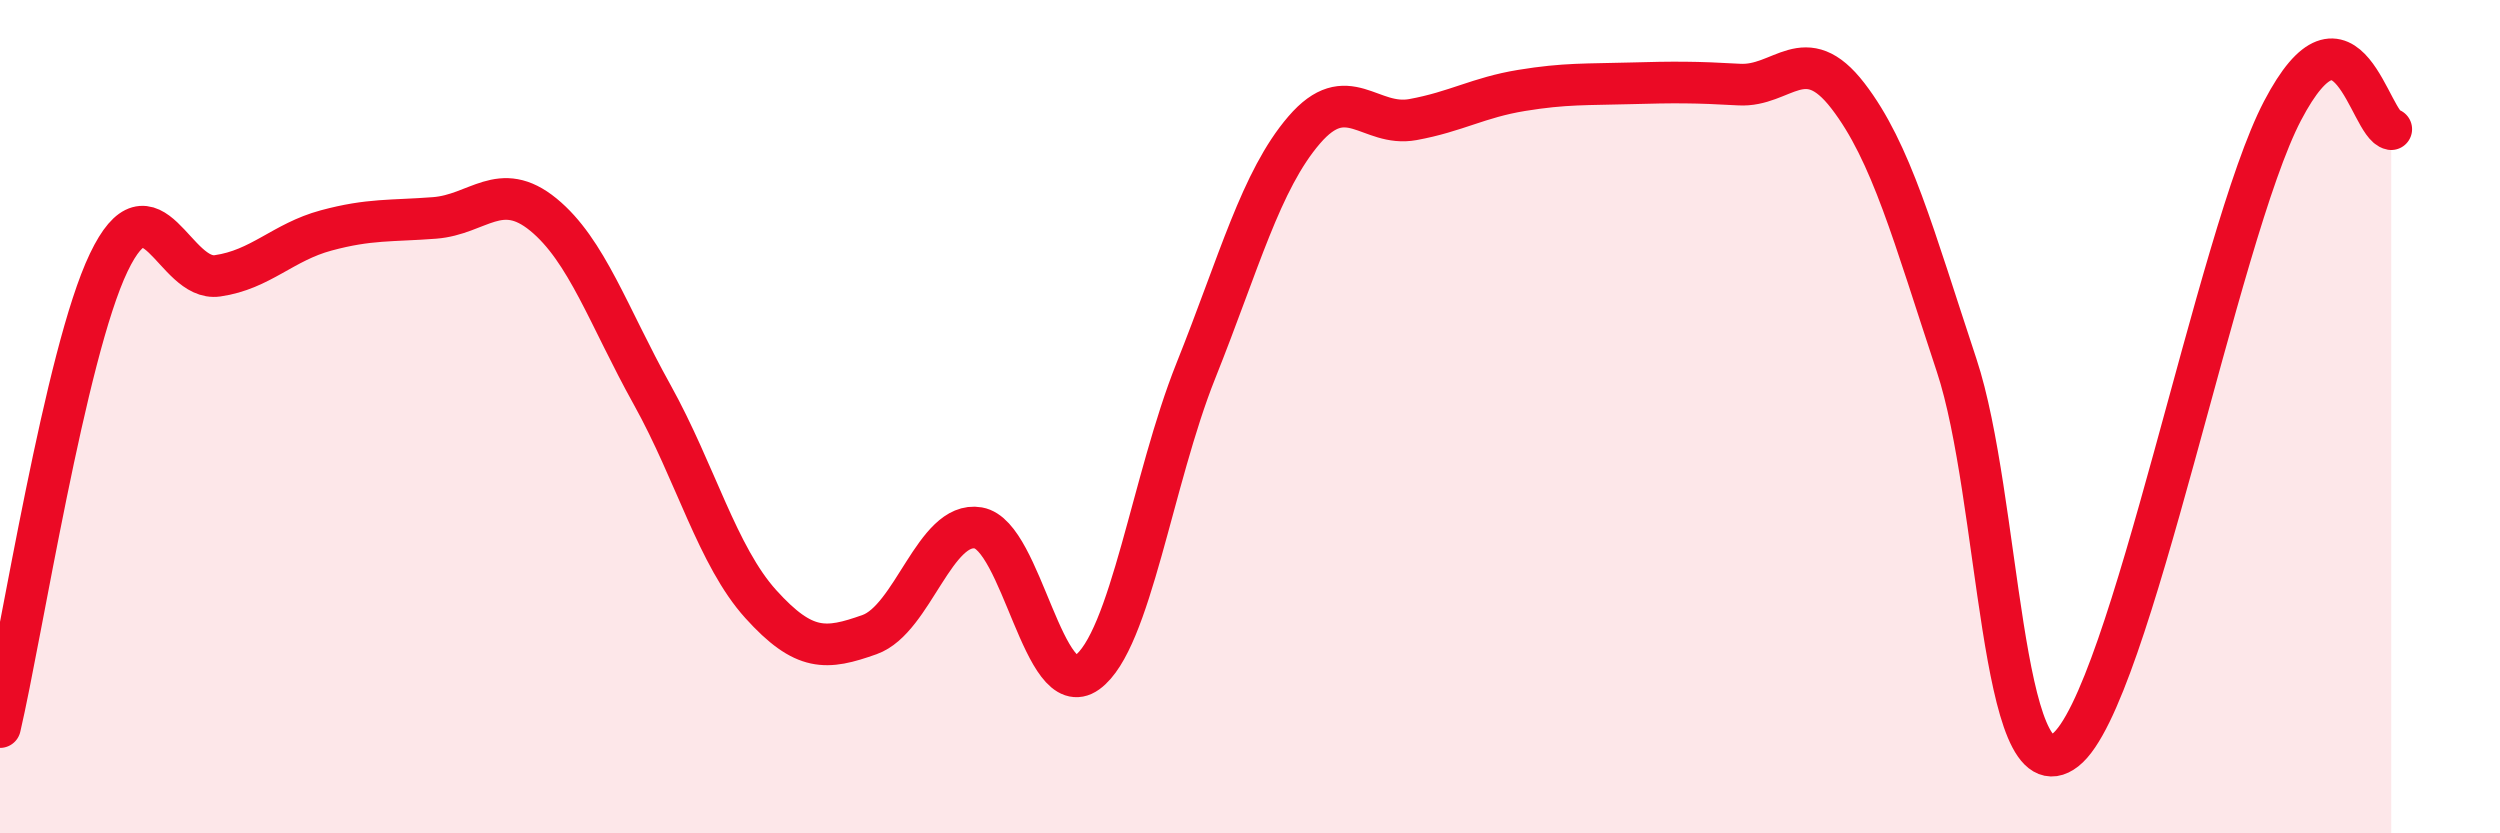 
    <svg width="60" height="20" viewBox="0 0 60 20" xmlns="http://www.w3.org/2000/svg">
      <path
        d="M 0,17.45 C 0.52,15.22 1.57,8.47 2.61,6.3 C 3.65,4.13 4.18,6.77 5.22,6.62 C 6.26,6.47 6.79,5.81 7.83,5.53 C 8.87,5.25 9.39,5.31 10.43,5.23 C 11.47,5.15 12,4.3 13.04,5.15 C 14.08,6 14.61,7.6 15.65,9.47 C 16.69,11.34 17.22,13.35 18.26,14.5 C 19.3,15.65 19.83,15.6 20.87,15.23 C 21.91,14.86 22.44,12.49 23.48,12.67 C 24.52,12.85 25.05,16.89 26.09,16.14 C 27.13,15.39 27.66,11.5 28.7,8.9 C 29.74,6.3 30.26,4.33 31.3,3.12 C 32.34,1.91 32.87,3.06 33.91,2.87 C 34.95,2.68 35.48,2.34 36.52,2.17 C 37.56,2 38.09,2.03 39.13,2 C 40.17,1.97 40.7,1.97 41.74,2.03 C 42.78,2.09 43.31,0.95 44.35,2.3 C 45.39,3.65 45.92,5.63 46.96,8.77 C 48,11.91 48.01,19.22 49.57,18 C 51.13,16.78 53.22,5.64 54.78,2.66 C 56.34,-0.32 56.87,3.01 57.39,3.1L57.39 20L0 20Z"
        fill="#EB0A25"
        opacity="0.1"
        stroke-linecap="round"
        stroke-linejoin="round"
      />
      <path
        d="M 0,17.45 C 0.52,15.22 1.57,8.47 2.61,6.3 C 3.65,4.13 4.18,6.77 5.22,6.62 C 6.26,6.47 6.79,5.81 7.83,5.53 C 8.87,5.25 9.39,5.31 10.43,5.23 C 11.47,5.15 12,4.3 13.04,5.15 C 14.08,6 14.61,7.6 15.65,9.47 C 16.69,11.34 17.22,13.35 18.26,14.5 C 19.3,15.65 19.83,15.6 20.87,15.23 C 21.91,14.86 22.44,12.49 23.48,12.67 C 24.52,12.85 25.05,16.89 26.09,16.14 C 27.13,15.39 27.66,11.5 28.7,8.9 C 29.74,6.3 30.26,4.33 31.3,3.12 C 32.34,1.91 32.87,3.06 33.91,2.87 C 34.95,2.68 35.48,2.34 36.52,2.17 C 37.56,2 38.09,2.03 39.13,2 C 40.17,1.97 40.7,1.97 41.74,2.03 C 42.78,2.09 43.31,0.95 44.35,2.3 C 45.39,3.65 45.92,5.63 46.96,8.77 C 48,11.91 48.01,19.22 49.57,18 C 51.13,16.78 53.22,5.64 54.78,2.66 C 56.34,-0.32 56.87,3.01 57.39,3.1"
        stroke="#EB0A25"
        stroke-width="1"
        fill="none"
        stroke-linecap="round"
        stroke-linejoin="round"
      />
    </svg>
  